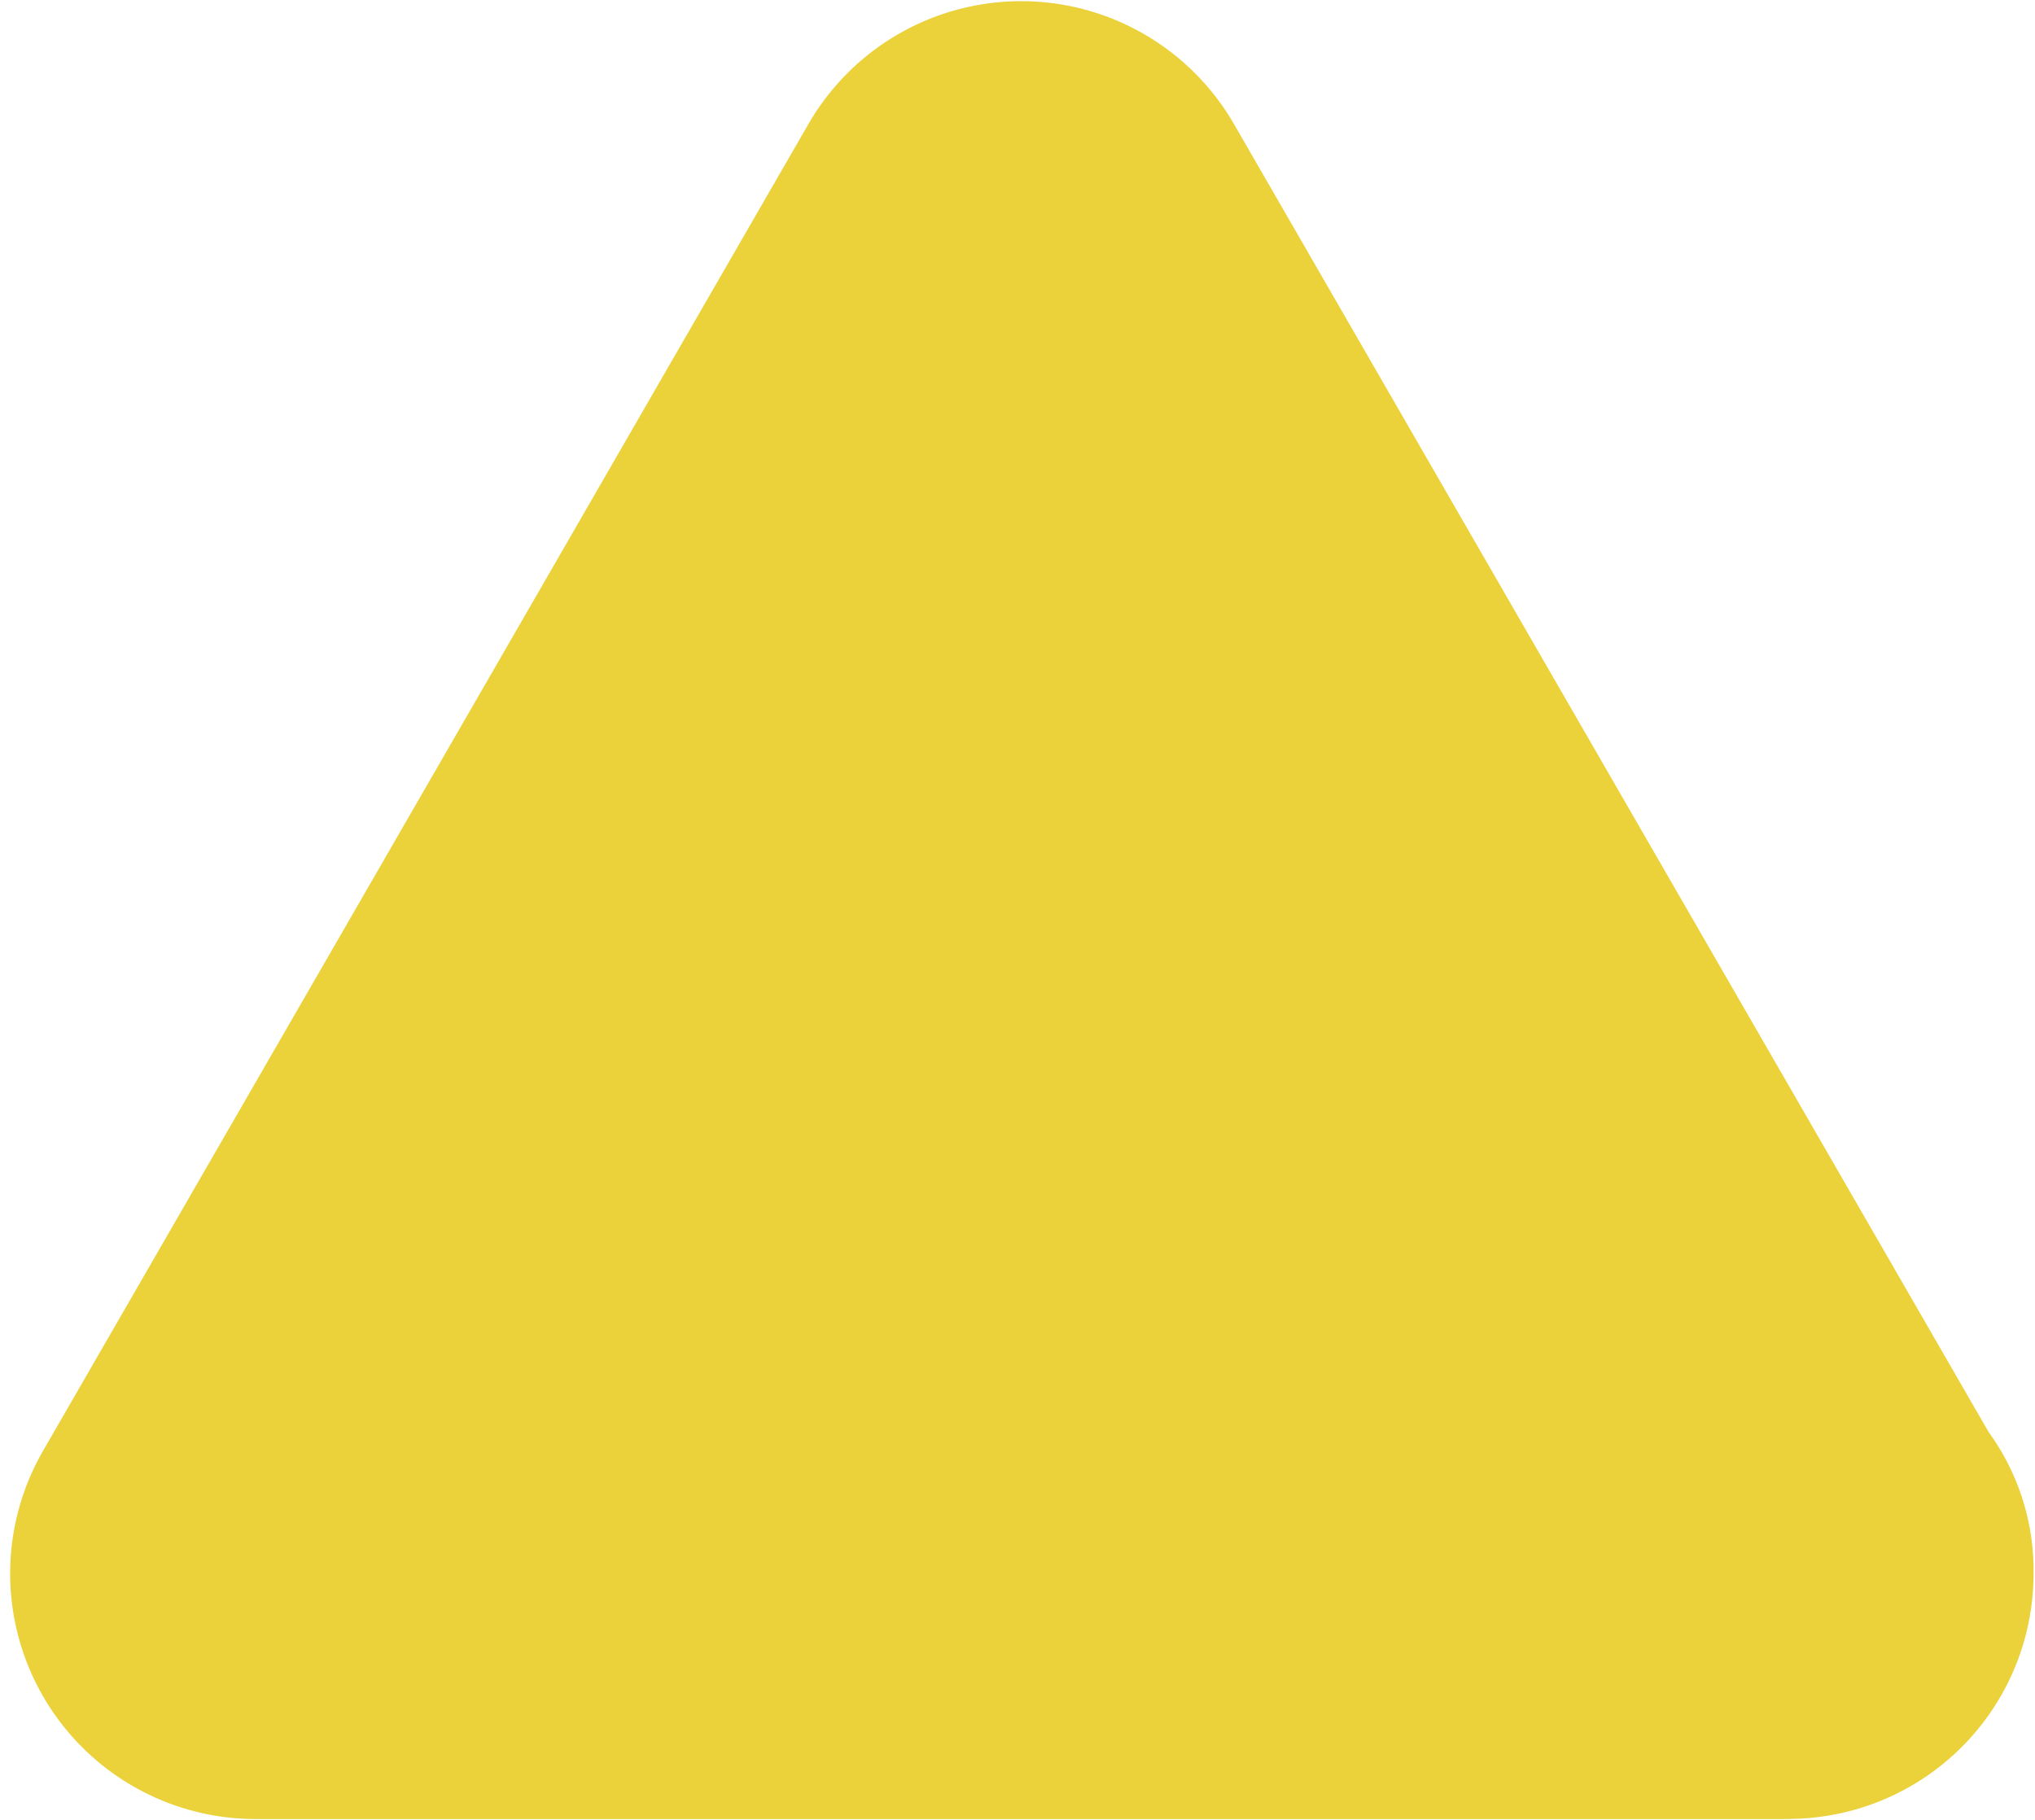 <?xml version="1.0" encoding="UTF-8" standalone="no"?><svg xmlns="http://www.w3.org/2000/svg" xmlns:xlink="http://www.w3.org/1999/xlink" fill="#ebd23a" height="21.2" preserveAspectRatio="xMidYMid meet" version="1" viewBox="0.1 1.4 23.7 21.2" width="23.7" zoomAndPan="magnify">
 <g id="change1_1"><path d="m20.921 22.586h-17.844a2.859 2.859 0 0 1 -2.477 -4.286l8.916-15.457a2.861 2.861 0 0 1 4.954 0l8.79 15.236a2.743 2.743 0 0 1 0.523 1.649 2.856 2.856 0 0 1 -2.821 2.856z" fill="inherit"/></g>
</svg>